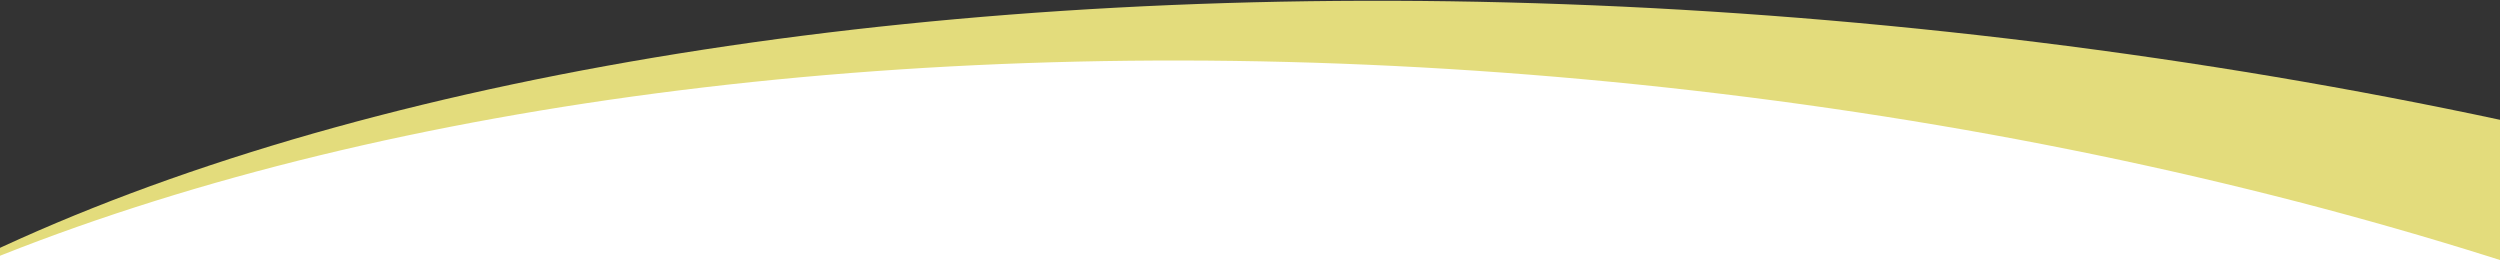<svg id="Layer_1" data-name="Layer 1" xmlns="http://www.w3.org/2000/svg" xmlns:xlink="http://www.w3.org/1999/xlink" width="1650" height="173" viewBox="0 0 1650 173"><rect x="0" y="0" width="1650" height="173" fill="#333333" stroke="none"/><defs><style>.cls-1{fill:none;}.cls-2{clip-path:url(#clip-path);}.cls-3{fill:#e3dc7c;}.cls-4{fill:#fff;}</style><clipPath id="clip-path"><rect class="cls-1" y="-77" width="1650" height="250"/></clipPath></defs><g id="Group_442" data-name="Group 442"><g class="cls-2"><g id="Mask_Group_6" data-name="Mask Group 6"><path id="Path_68" data-name="Path 68" class="cls-3" d="M1344.77,27.85c847.9,105,1476.16,481.71,1403.27,841.45s-819.35,566.29-1667.25,461.31S-395.37,848.92-322.48,489.17,496.87-77.12,1344.77,27.85Z"/></g></g><g class="cls-2"><g id="Mask_Group_7" data-name="Mask Group 7"><path id="Path_67" data-name="Path 67" class="cls-4" d="M1135.74,61.89C1913.3,155.72,2485.6,523.58,2414,883.54s-760,575.68-1537.55,481.85S-473.42,903.7-401.82,543.74,358.17-31.95,1135.74,61.89Z"/></g></g></g></svg>
